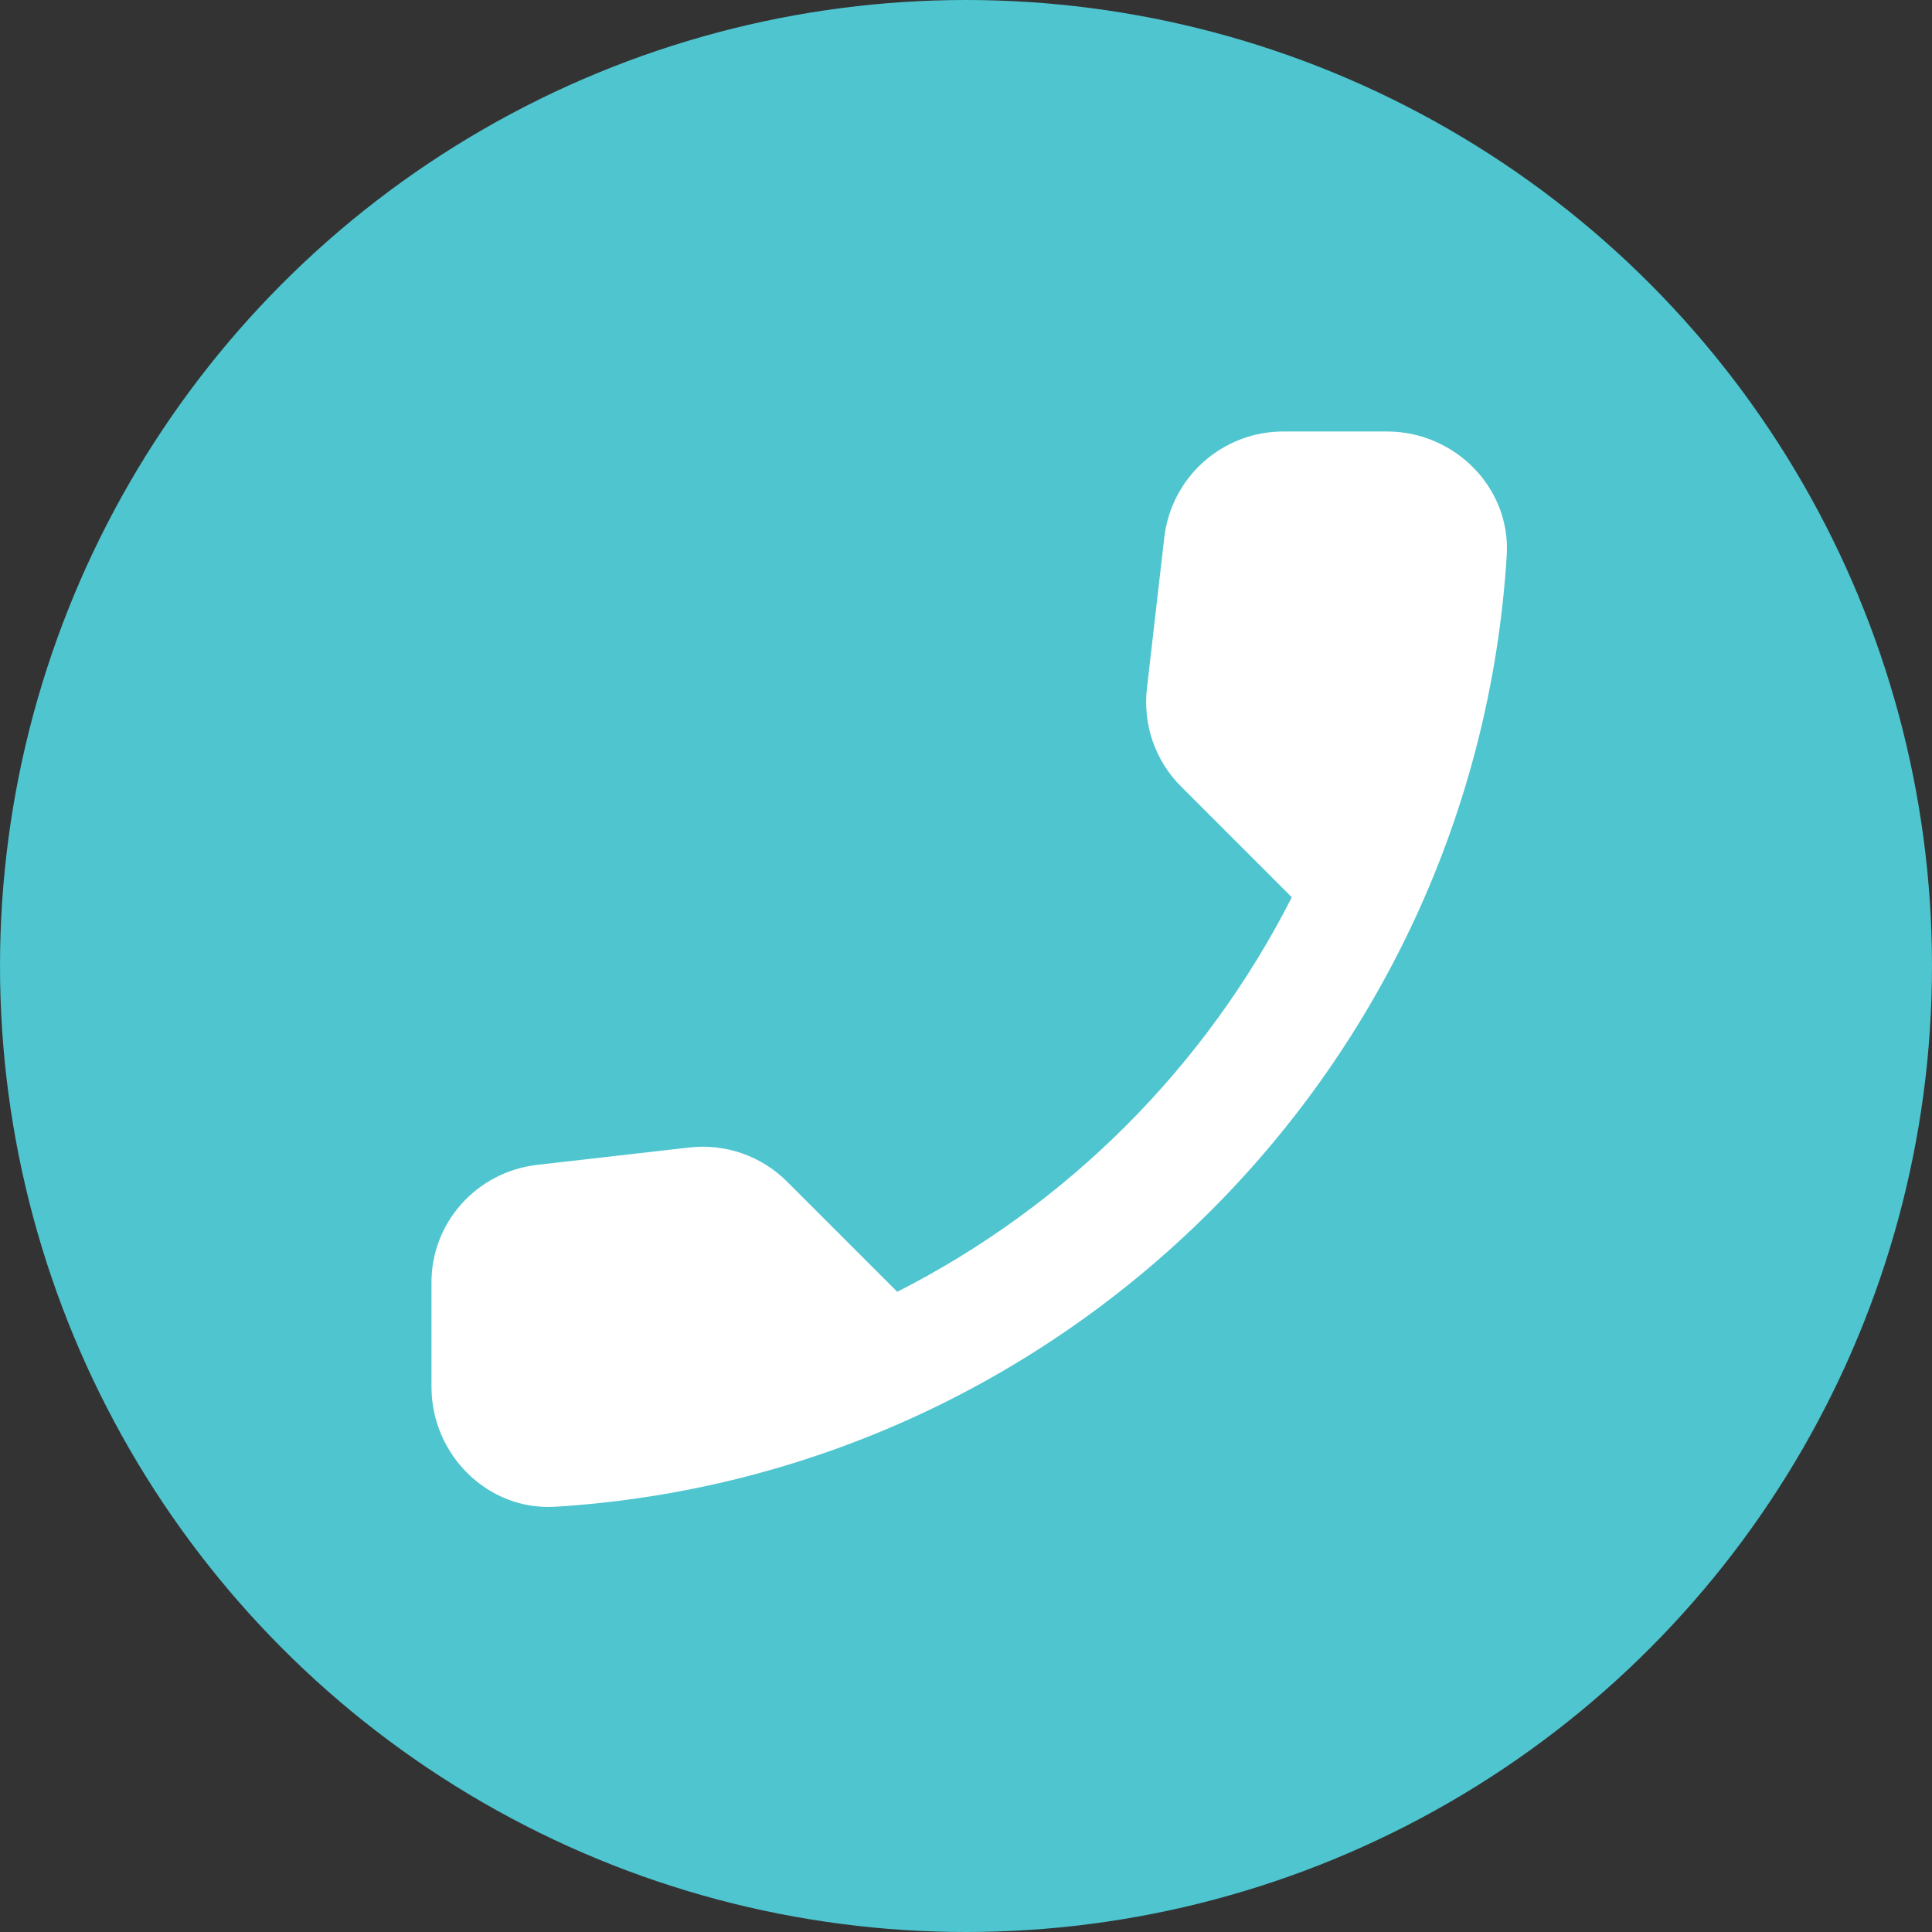 <?xml version="1.0" encoding="UTF-8"?> <svg xmlns="http://www.w3.org/2000/svg" width="300" height="300" viewBox="0 0 300 300" fill="none"><rect x="0" y="0" width="300" height="300" fill="#333333" stroke="none"/> <circle cx="150" cy="150" r="150" fill="#4EC5CF"></circle> <path d="M83.363 180.883L106.976 178.187C109.752 177.861 112.567 178.168 115.207 179.086C117.848 180.004 120.246 181.508 122.222 183.486L139.328 200.591C165.719 187.169 187.169 165.718 200.591 139.327L183.393 122.128C179.395 118.131 177.443 112.553 178.094 106.882L180.79 83.455C181.317 78.92 183.493 74.737 186.905 71.703C190.316 68.668 194.724 66.995 199.29 67H215.373C225.878 67 234.617 75.739 233.966 86.244C229.039 165.636 165.544 229.039 86.245 233.966C75.74 234.617 67.001 225.878 67.001 215.373V199.29C66.908 189.9 73.973 181.998 83.363 180.883Z" fill="white"></path> </svg> 